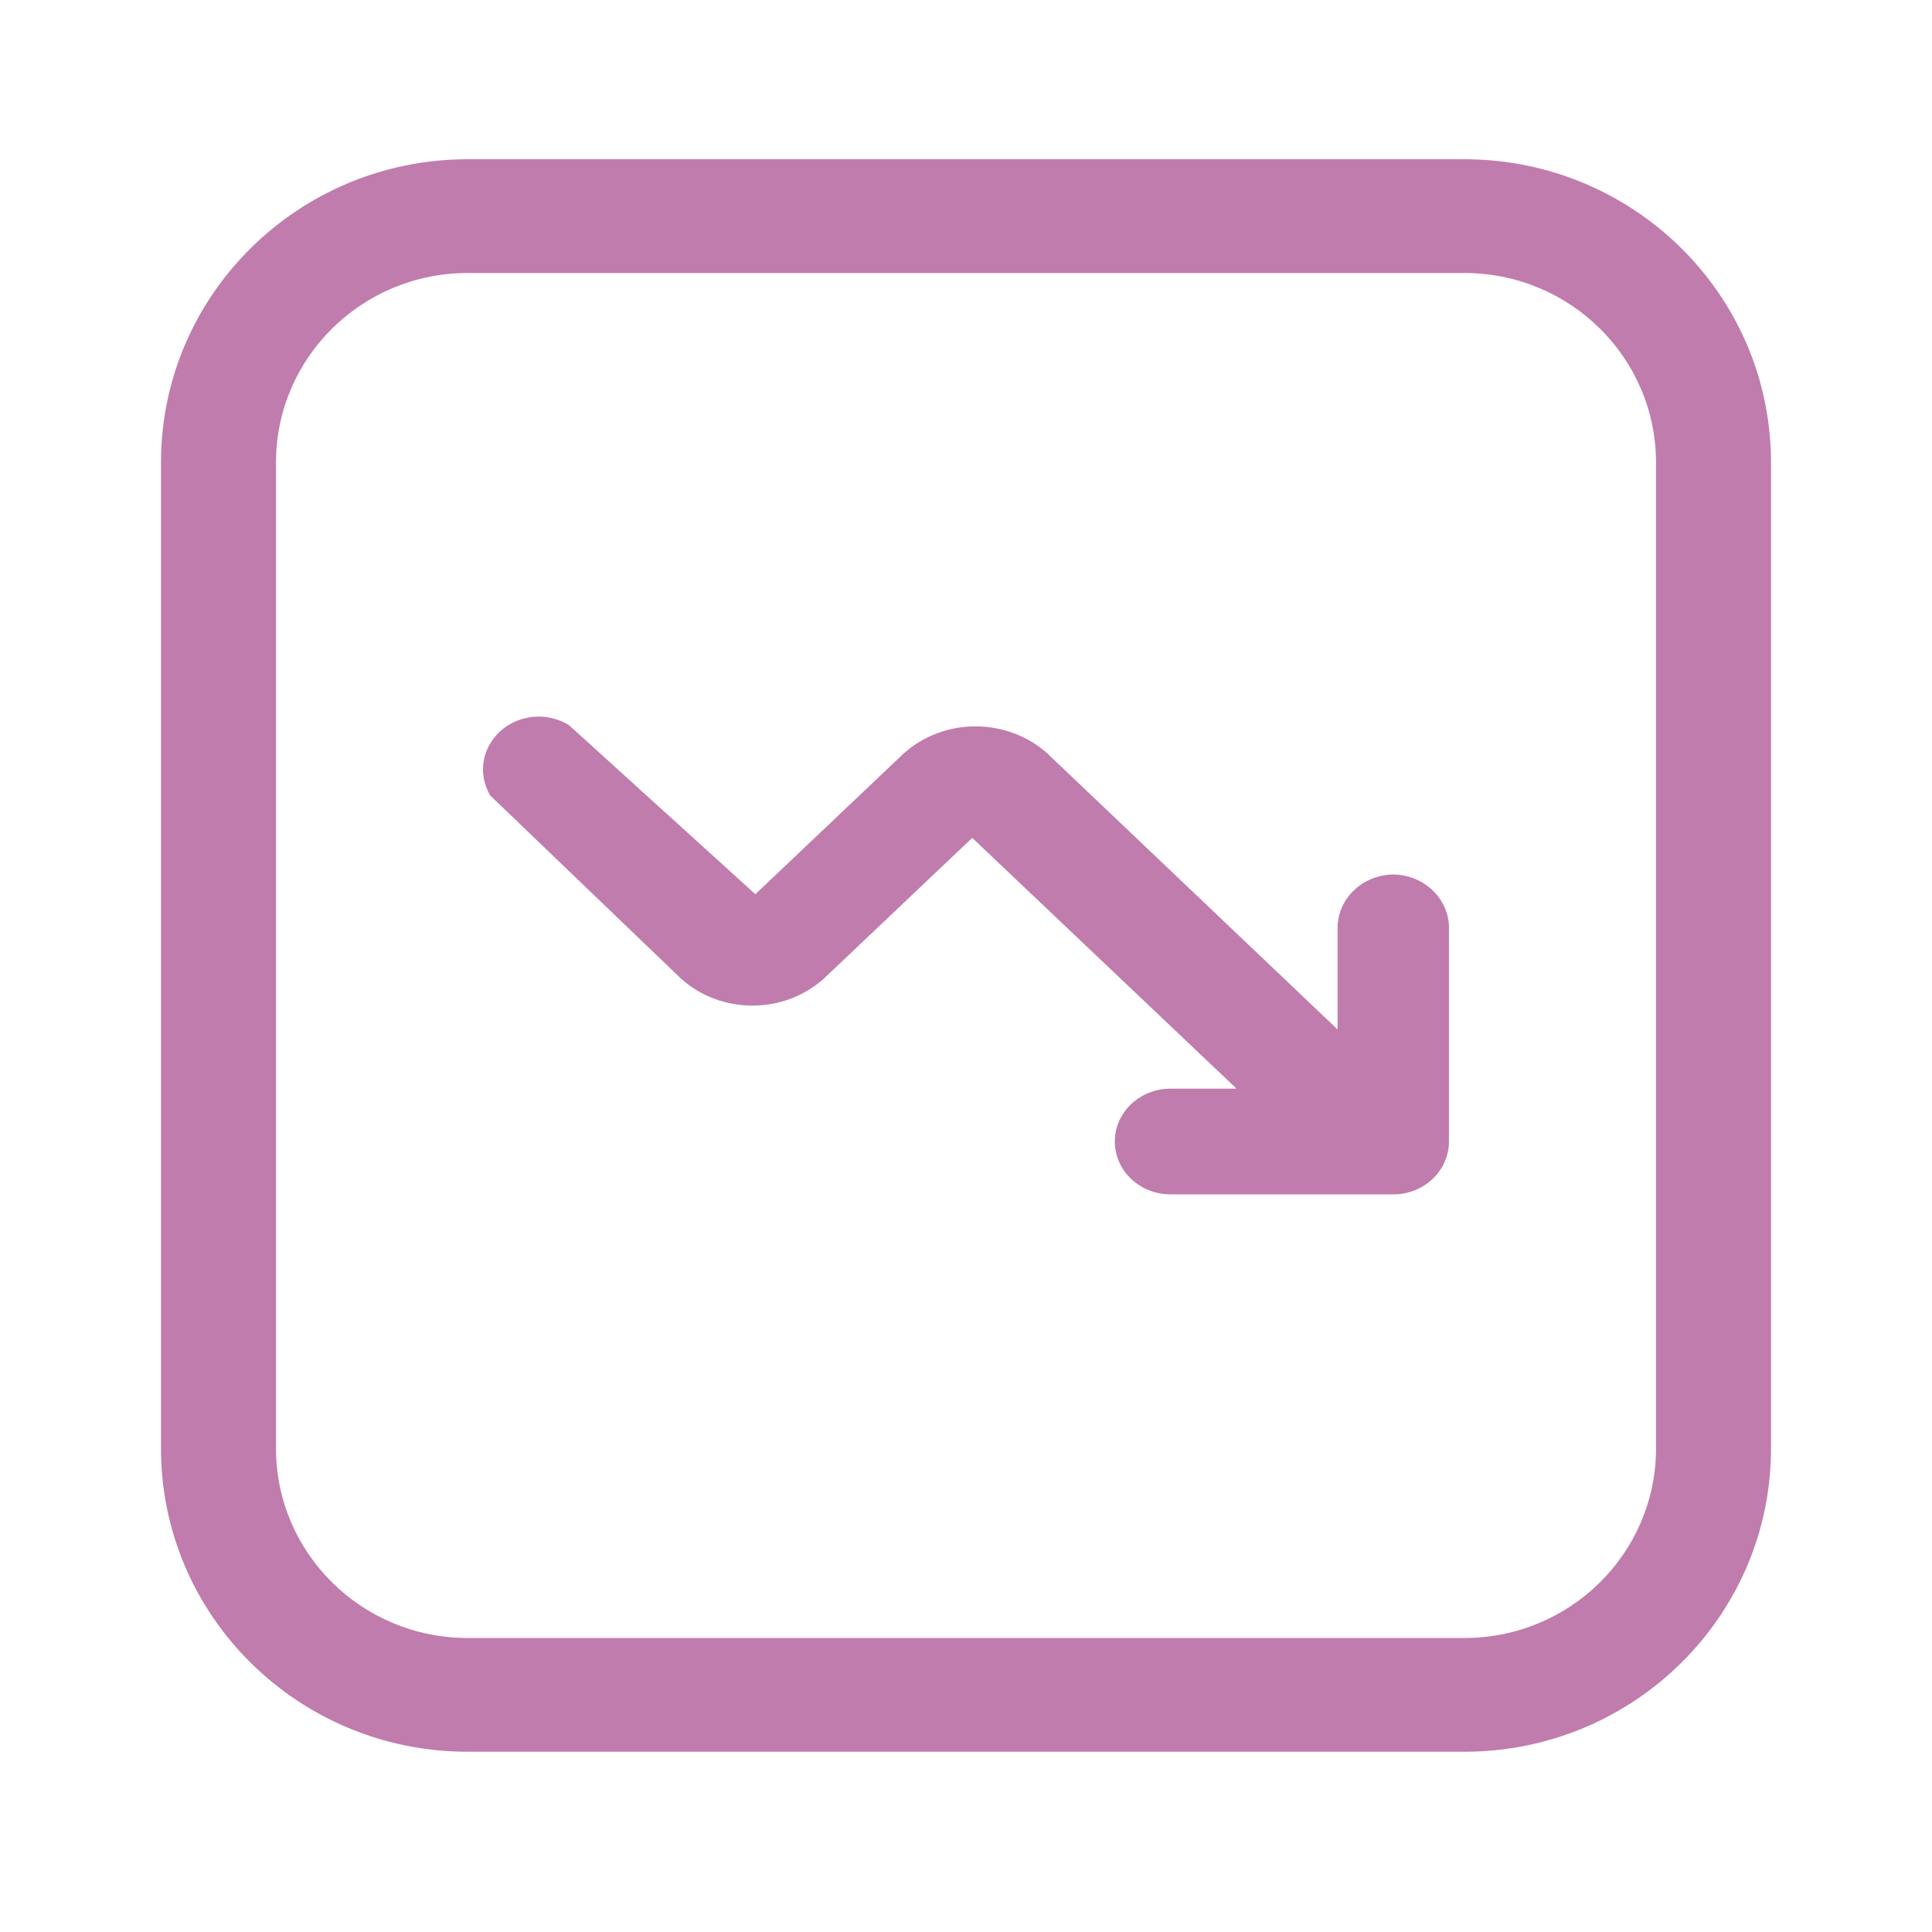 <?xml version="1.0" encoding="UTF-8"?> <svg xmlns="http://www.w3.org/2000/svg" width="40" height="40" viewBox="0 0 40 40" fill="none"><path fill-rule="evenodd" clip-rule="evenodd" d="M9.683 3.297H30.317C33.824 3.297 36.667 6.109 36.667 9.577V29.988C36.667 33.456 33.824 36.268 30.317 36.268H9.683C6.176 36.268 3.333 33.456 3.333 29.988V9.577C3.333 6.109 6.176 3.297 9.683 3.297ZM30.317 33.913C32.509 33.913 34.286 32.155 34.286 29.988V9.577C34.286 7.409 32.509 5.652 30.317 5.652H9.683C7.491 5.652 5.714 7.409 5.714 9.577V29.988C5.714 32.155 7.491 33.913 9.683 33.913H30.317Z" fill="#C07CAD"></path><path d="M28.846 18.105C28.213 18.113 27.701 18.598 27.693 19.199V21.314L21.681 15.596C20.847 14.853 19.548 14.853 18.714 15.596L15.639 18.514L11.78 15.013C11.334 14.738 10.748 14.789 10.362 15.135C9.975 15.481 9.888 16.033 10.151 16.471L14.102 20.264C14.931 21.005 16.225 21.005 17.054 20.264L20.129 17.347L25.602 22.54H24.234C23.597 22.54 23.081 23.03 23.081 23.634C23.081 24.238 23.597 24.728 24.234 24.728H28.846C29.483 24.728 29.999 24.238 29.999 23.634V19.258C30.012 18.959 29.896 18.668 29.679 18.451C29.462 18.233 29.161 18.109 28.846 18.105Z" fill="#C07CAD"></path></svg> 